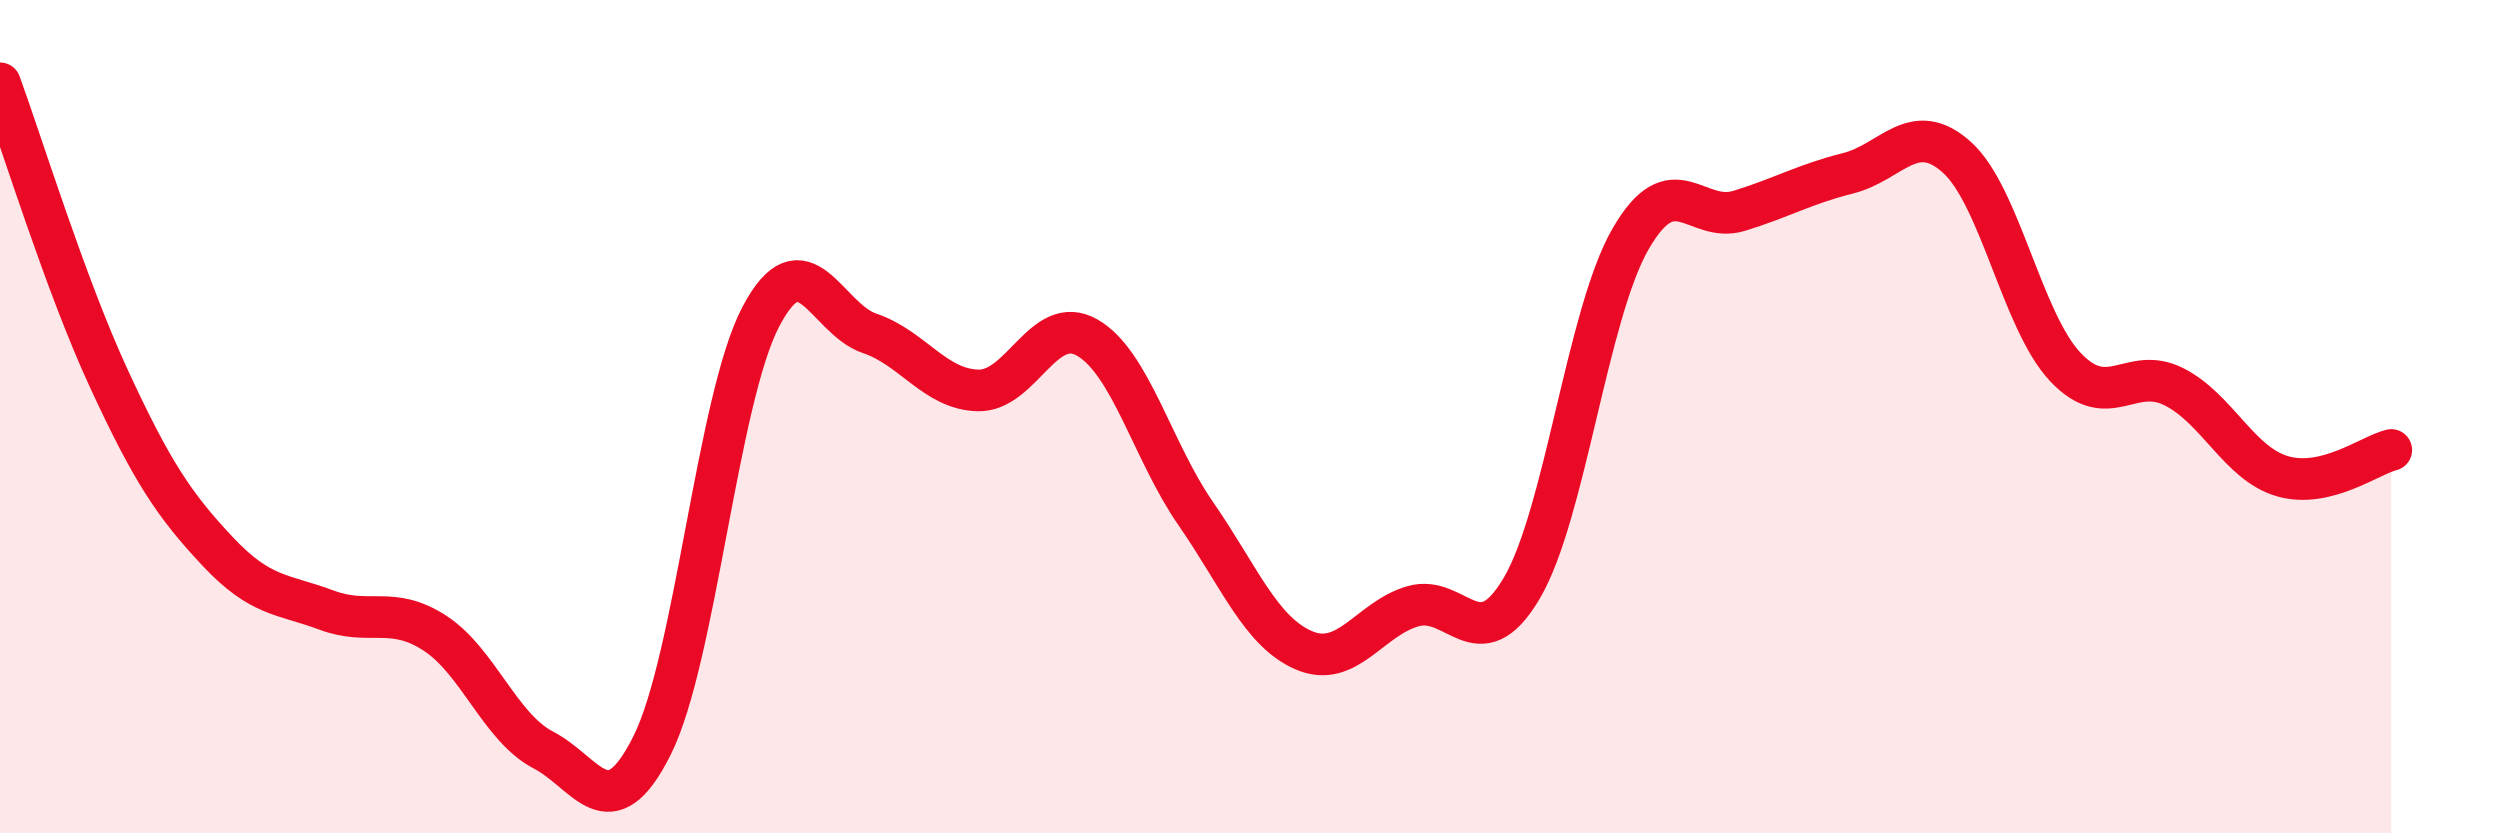 
    <svg width="60" height="20" viewBox="0 0 60 20" xmlns="http://www.w3.org/2000/svg">
      <path
        d="M 0,2 C 0.52,3.42 1.57,6.83 2.61,9.08 C 3.65,11.33 4.18,12.12 5.22,13.23 C 6.26,14.34 6.79,14.25 7.83,14.64 C 8.87,15.03 9.39,14.52 10.43,15.19 C 11.47,15.86 12,17.46 13.04,18 C 14.08,18.54 14.61,19.97 15.65,17.89 C 16.69,15.81 17.22,9.58 18.26,7.6 C 19.3,5.62 19.83,7.65 20.87,8 C 21.91,8.35 22.44,9.35 23.48,9.37 C 24.52,9.39 25.05,7.51 26.09,8.1 C 27.13,8.69 27.66,10.83 28.7,12.33 C 29.74,13.83 30.26,15.17 31.3,15.61 C 32.34,16.05 32.87,14.85 33.91,14.55 C 34.95,14.25 35.48,15.88 36.52,14.12 C 37.56,12.36 38.09,7.55 39.13,5.74 C 40.17,3.93 40.7,5.38 41.74,5.06 C 42.78,4.74 43.31,4.42 44.35,4.16 C 45.39,3.9 45.92,2.84 46.96,3.77 C 48,4.7 48.53,7.71 49.57,8.81 C 50.61,9.91 51.13,8.76 52.17,9.28 C 53.21,9.8 53.74,11.13 54.78,11.43 C 55.82,11.73 56.87,10.93 57.39,10.8L57.39 20L0 20Z"
        fill="#EB0A25"
        opacity="0.1"
        stroke-linecap="round"
        stroke-linejoin="round"
      />
      <path
        d="M 0,2 C 0.52,3.42 1.57,6.83 2.61,9.08 C 3.65,11.33 4.18,12.12 5.22,13.23 C 6.26,14.34 6.79,14.25 7.83,14.64 C 8.87,15.03 9.39,14.52 10.43,15.19 C 11.47,15.86 12,17.46 13.04,18 C 14.08,18.54 14.61,19.97 15.65,17.89 C 16.69,15.81 17.22,9.58 18.26,7.6 C 19.3,5.62 19.83,7.65 20.87,8 C 21.91,8.35 22.44,9.35 23.48,9.37 C 24.52,9.39 25.05,7.51 26.09,8.1 C 27.13,8.69 27.66,10.83 28.7,12.33 C 29.74,13.83 30.26,15.17 31.3,15.61 C 32.34,16.05 32.87,14.85 33.91,14.55 C 34.95,14.25 35.48,15.88 36.52,14.12 C 37.56,12.36 38.09,7.55 39.13,5.74 C 40.17,3.93 40.7,5.38 41.74,5.06 C 42.78,4.74 43.31,4.42 44.35,4.16 C 45.39,3.9 45.92,2.84 46.96,3.77 C 48,4.7 48.53,7.71 49.57,8.81 C 50.61,9.91 51.13,8.76 52.17,9.28 C 53.21,9.8 53.74,11.13 54.78,11.43 C 55.82,11.73 56.87,10.93 57.39,10.8"
        stroke="#EB0A25"
        stroke-width="1"
        fill="none"
        stroke-linecap="round"
        stroke-linejoin="round"
      />
    </svg>
  